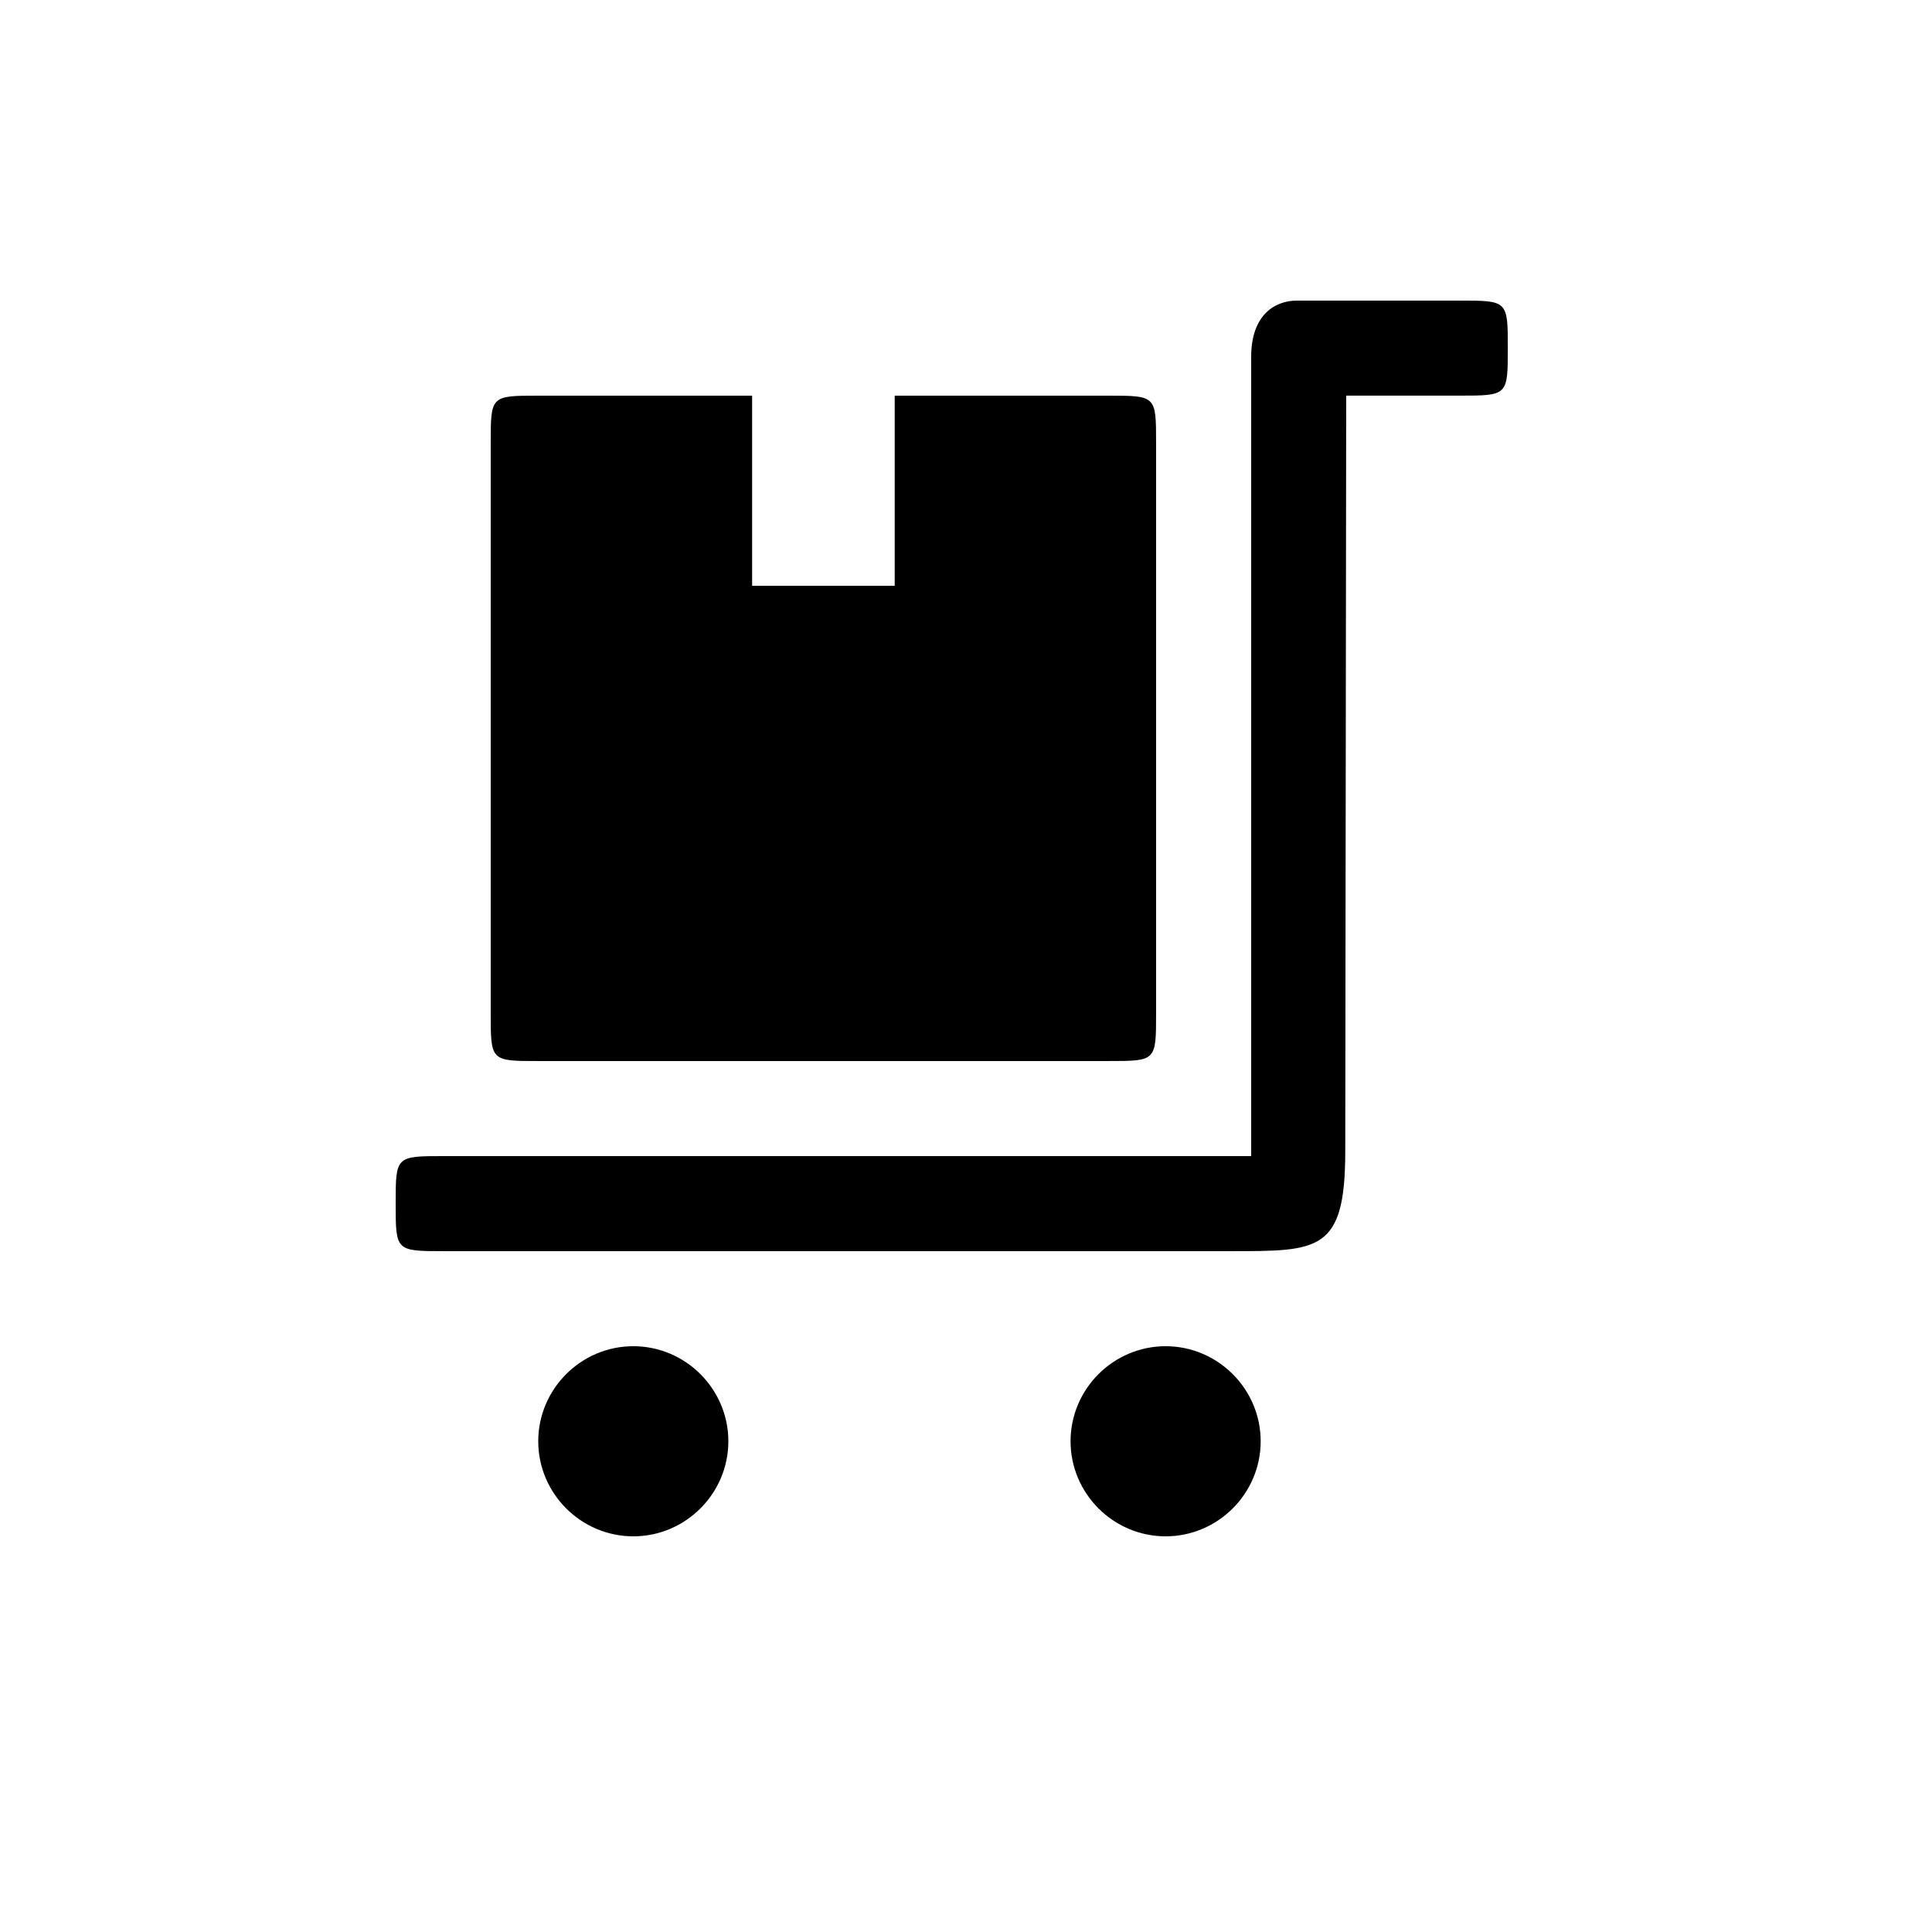 <?xml version="1.0" encoding="UTF-8"?>
<!-- Uploaded to: ICON Repo, www.iconrepo.com, Generator: ICON Repo Mixer Tools -->
<svg fill="#000000" width="800px" height="800px" version="1.1" viewBox="144 144 512 512" xmlns="http://www.w3.org/2000/svg">
 <path d="m311.83 500.76c-13.855 0-25.191 11.336-25.191 25.191s11.336 25.191 25.191 25.191 25.191-11.336 25.191-25.191-11.336-25.191-25.191-25.191zm141.07 0c-13.855 0-25.191 11.336-25.191 25.191s11.336 25.191 25.191 25.191c13.855 0 25.191-11.336 25.191-25.191s-11.336-25.191-25.191-25.191zm-166.26-75.574h151.14c12.594 0 12.594 0 12.594-12.594v-151.14c0-12.594 0-12.594-12.594-12.594h-151.14c-12.594 0-12.594 0-12.594 12.594v151.14c0 12.594 0 12.594 12.594 12.594zm244.1-201.52h-43.074c-5.793 0-12.09 3.777-12.09 14.863v211.85h-213.87c-12.848 0-12.848 0-12.848 12.594s0 12.594 12.848 12.594h208.32c23.426 0 30.48 0.25 30.48-26.449l0.25-200.27h29.977c12.848 0 12.848 0 12.848-12.594s0-12.594-12.848-12.594zm-187.42 75.574v-50.383h37.785v50.383z"/>
</svg>